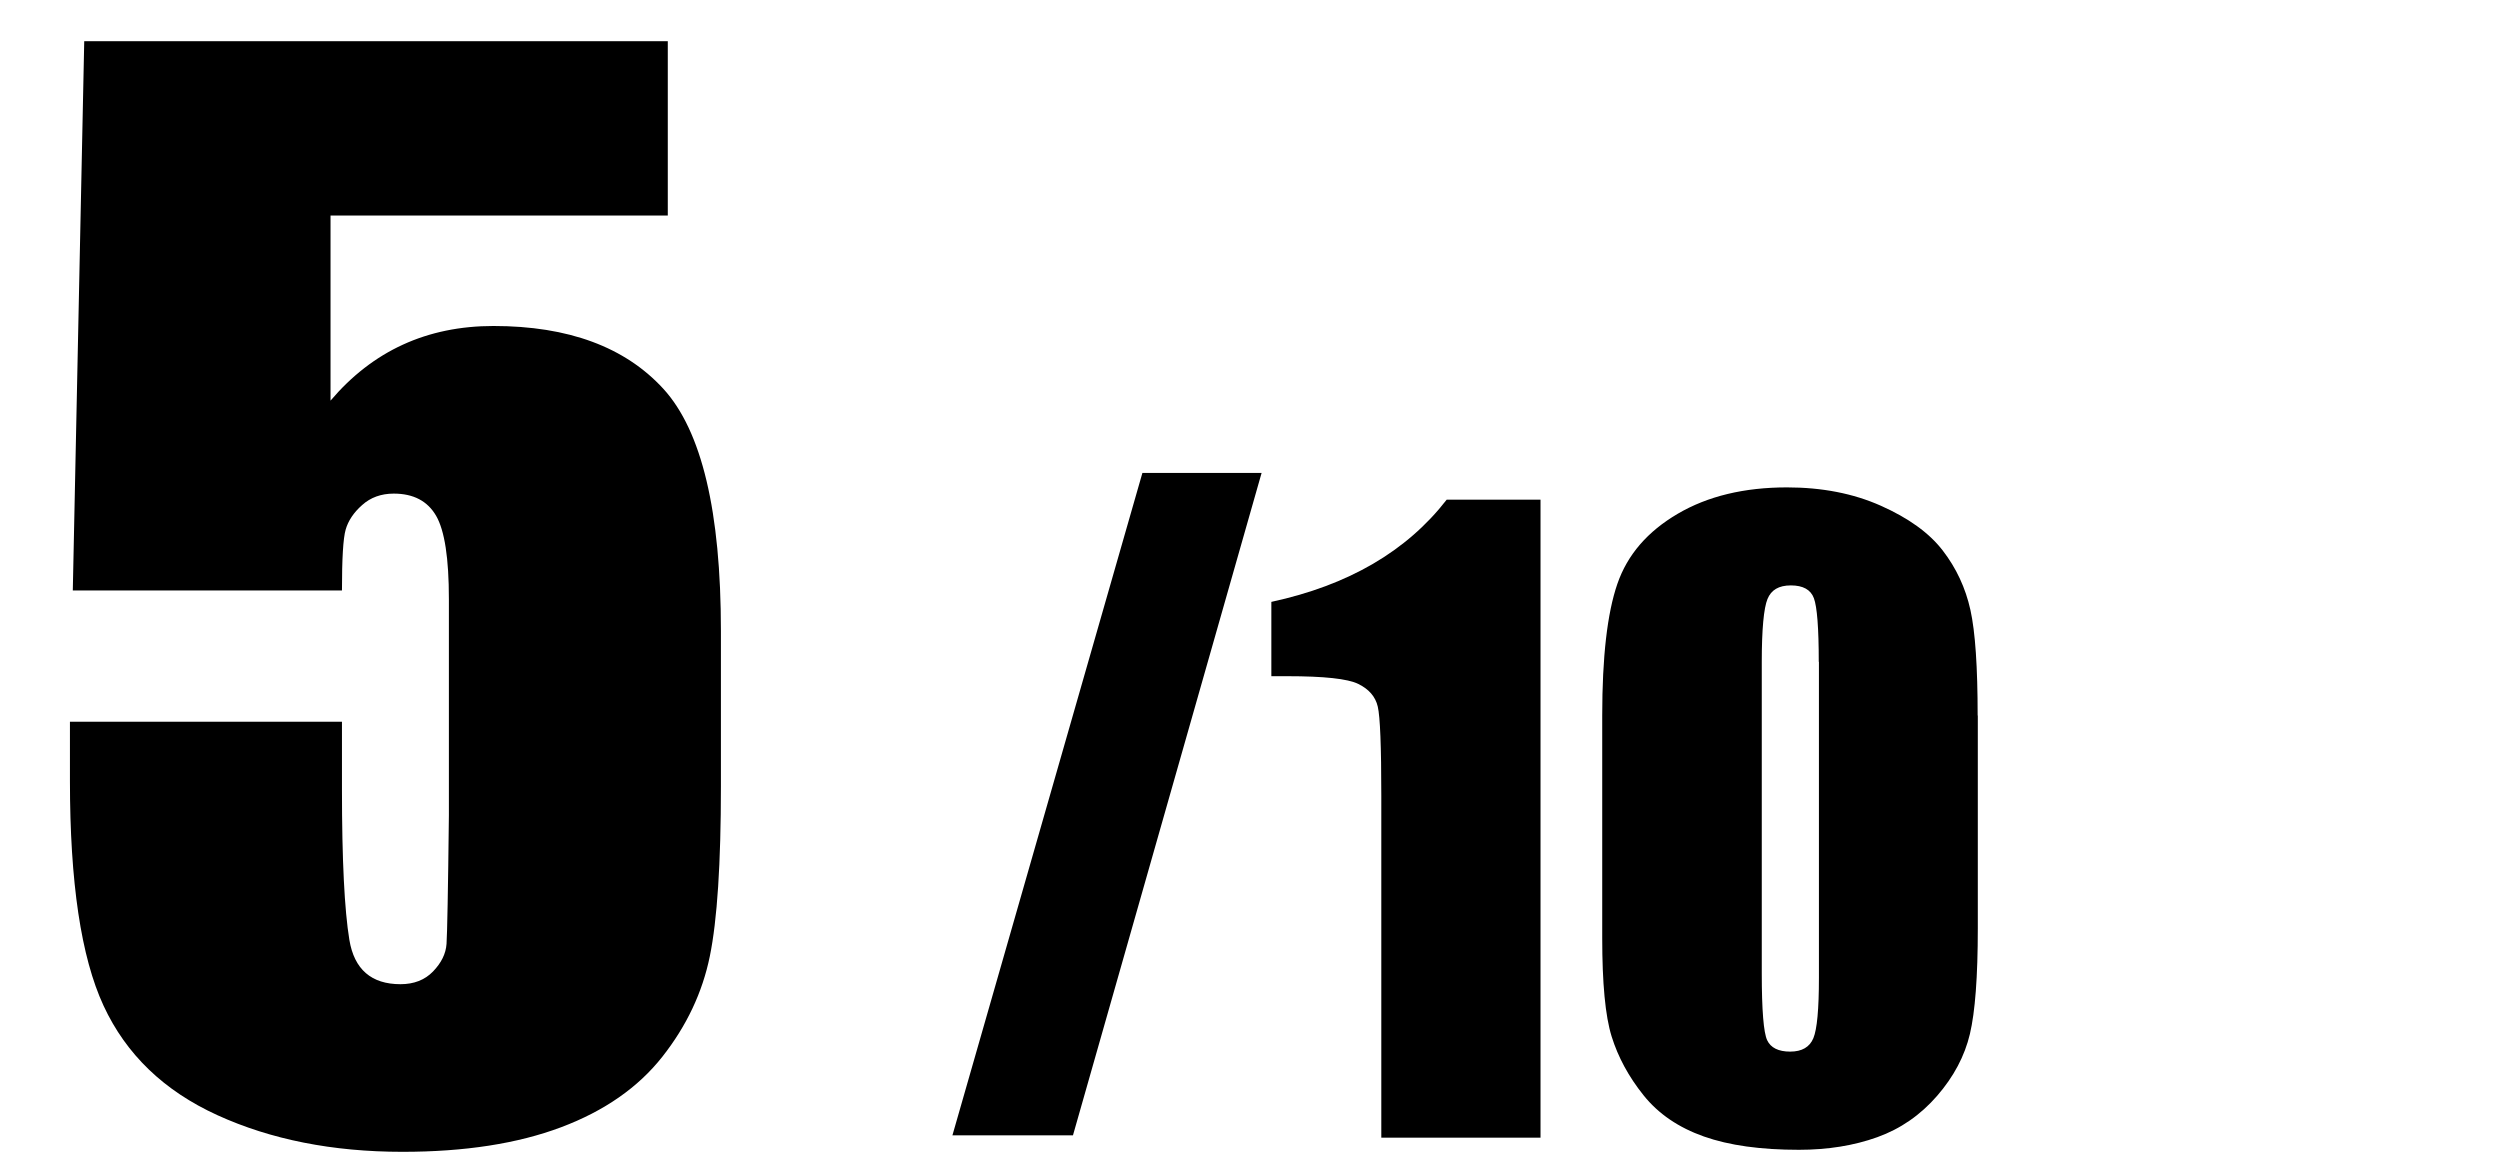 <?xml version="1.0" encoding="UTF-8"?><svg id="_レイヤー_2" xmlns="http://www.w3.org/2000/svg" viewBox="0 0 148.7 69.91"><defs><style>.cls-1{fill:#000;}.cls-1,.cls-2{stroke-width:0px;}.cls-2{fill:none;}</style></defs><g id="_レイヤー_5"><rect class="cls-2" width="148.7" height="69.91"/><path class="cls-1" d="M39.72,2.45v10.37h-20.06v11.01c2.51-2.96,5.74-4.44,9.69-4.44,4.46,0,7.83,1.25,10.11,3.74,2.28,2.5,3.42,7.29,3.42,14.39v9.25c0,4.59-.22,7.96-.66,10.11-.44,2.15-1.38,4.14-2.82,5.97-1.44,1.83-3.45,3.23-6.03,4.2-2.58.97-5.72,1.46-9.43,1.46-4.16,0-7.83-.73-11.01-2.18s-5.43-3.62-6.77-6.51-2-7.34-2-13.37v-3.52h16.18v4.04c0,4.19.15,7.17.44,8.93s1.31,2.64,3.04,2.64c.8,0,1.45-.25,1.94-.76.49-.51.76-1.05.8-1.64.04-.59.09-3.14.14-7.65v-12.85c0-2.43-.25-4.08-.76-4.96s-1.35-1.32-2.52-1.32c-.75,0-1.38.23-1.88.68-.51.45-.83.94-.98,1.46-.15.52-.22,1.73-.22,3.62H4.33L5.01,2.45h34.71Z"/><path class="cls-1" d="M75.04,28.13l-11.22,39.4h-7.17l11.3-39.4h7.1Z"/><path class="cls-1" d="M91.63,29.72v37.95h-9.47v-20.34c0-2.94-.07-4.7-.21-5.3s-.53-1.04-1.16-1.35-2.04-.46-4.23-.46h-.94v-4.42c4.58-.99,8.05-3.01,10.43-6.08h5.58Z"/><path class="cls-1" d="M117.64,42.56v12.66c0,2.88-.16,4.97-.47,6.28s-.96,2.54-1.95,3.68-2.17,1.96-3.56,2.46-2.95.75-4.66.75c-2.27,0-4.15-.26-5.65-.79s-2.7-1.34-3.59-2.45-1.52-2.28-1.9-3.5-.56-3.18-.56-5.85v-13.24c0-3.48.3-6.09.9-7.83s1.8-3.12,3.59-4.17,3.96-1.57,6.5-1.57c2.08,0,3.94.36,5.58,1.09s2.87,1.61,3.68,2.66,1.36,2.23,1.65,3.54.43,3.41.43,6.28ZM108.18,39.37c0-2.02-.1-3.28-.29-3.79s-.65-.76-1.37-.76-1.17.27-1.39.81-.34,1.79-.34,3.74v18.52c0,2.2.11,3.53.32,3.98s.67.68,1.37.68,1.16-.27,1.38-.8.33-1.73.33-3.59v-18.8Z"/></g></svg>